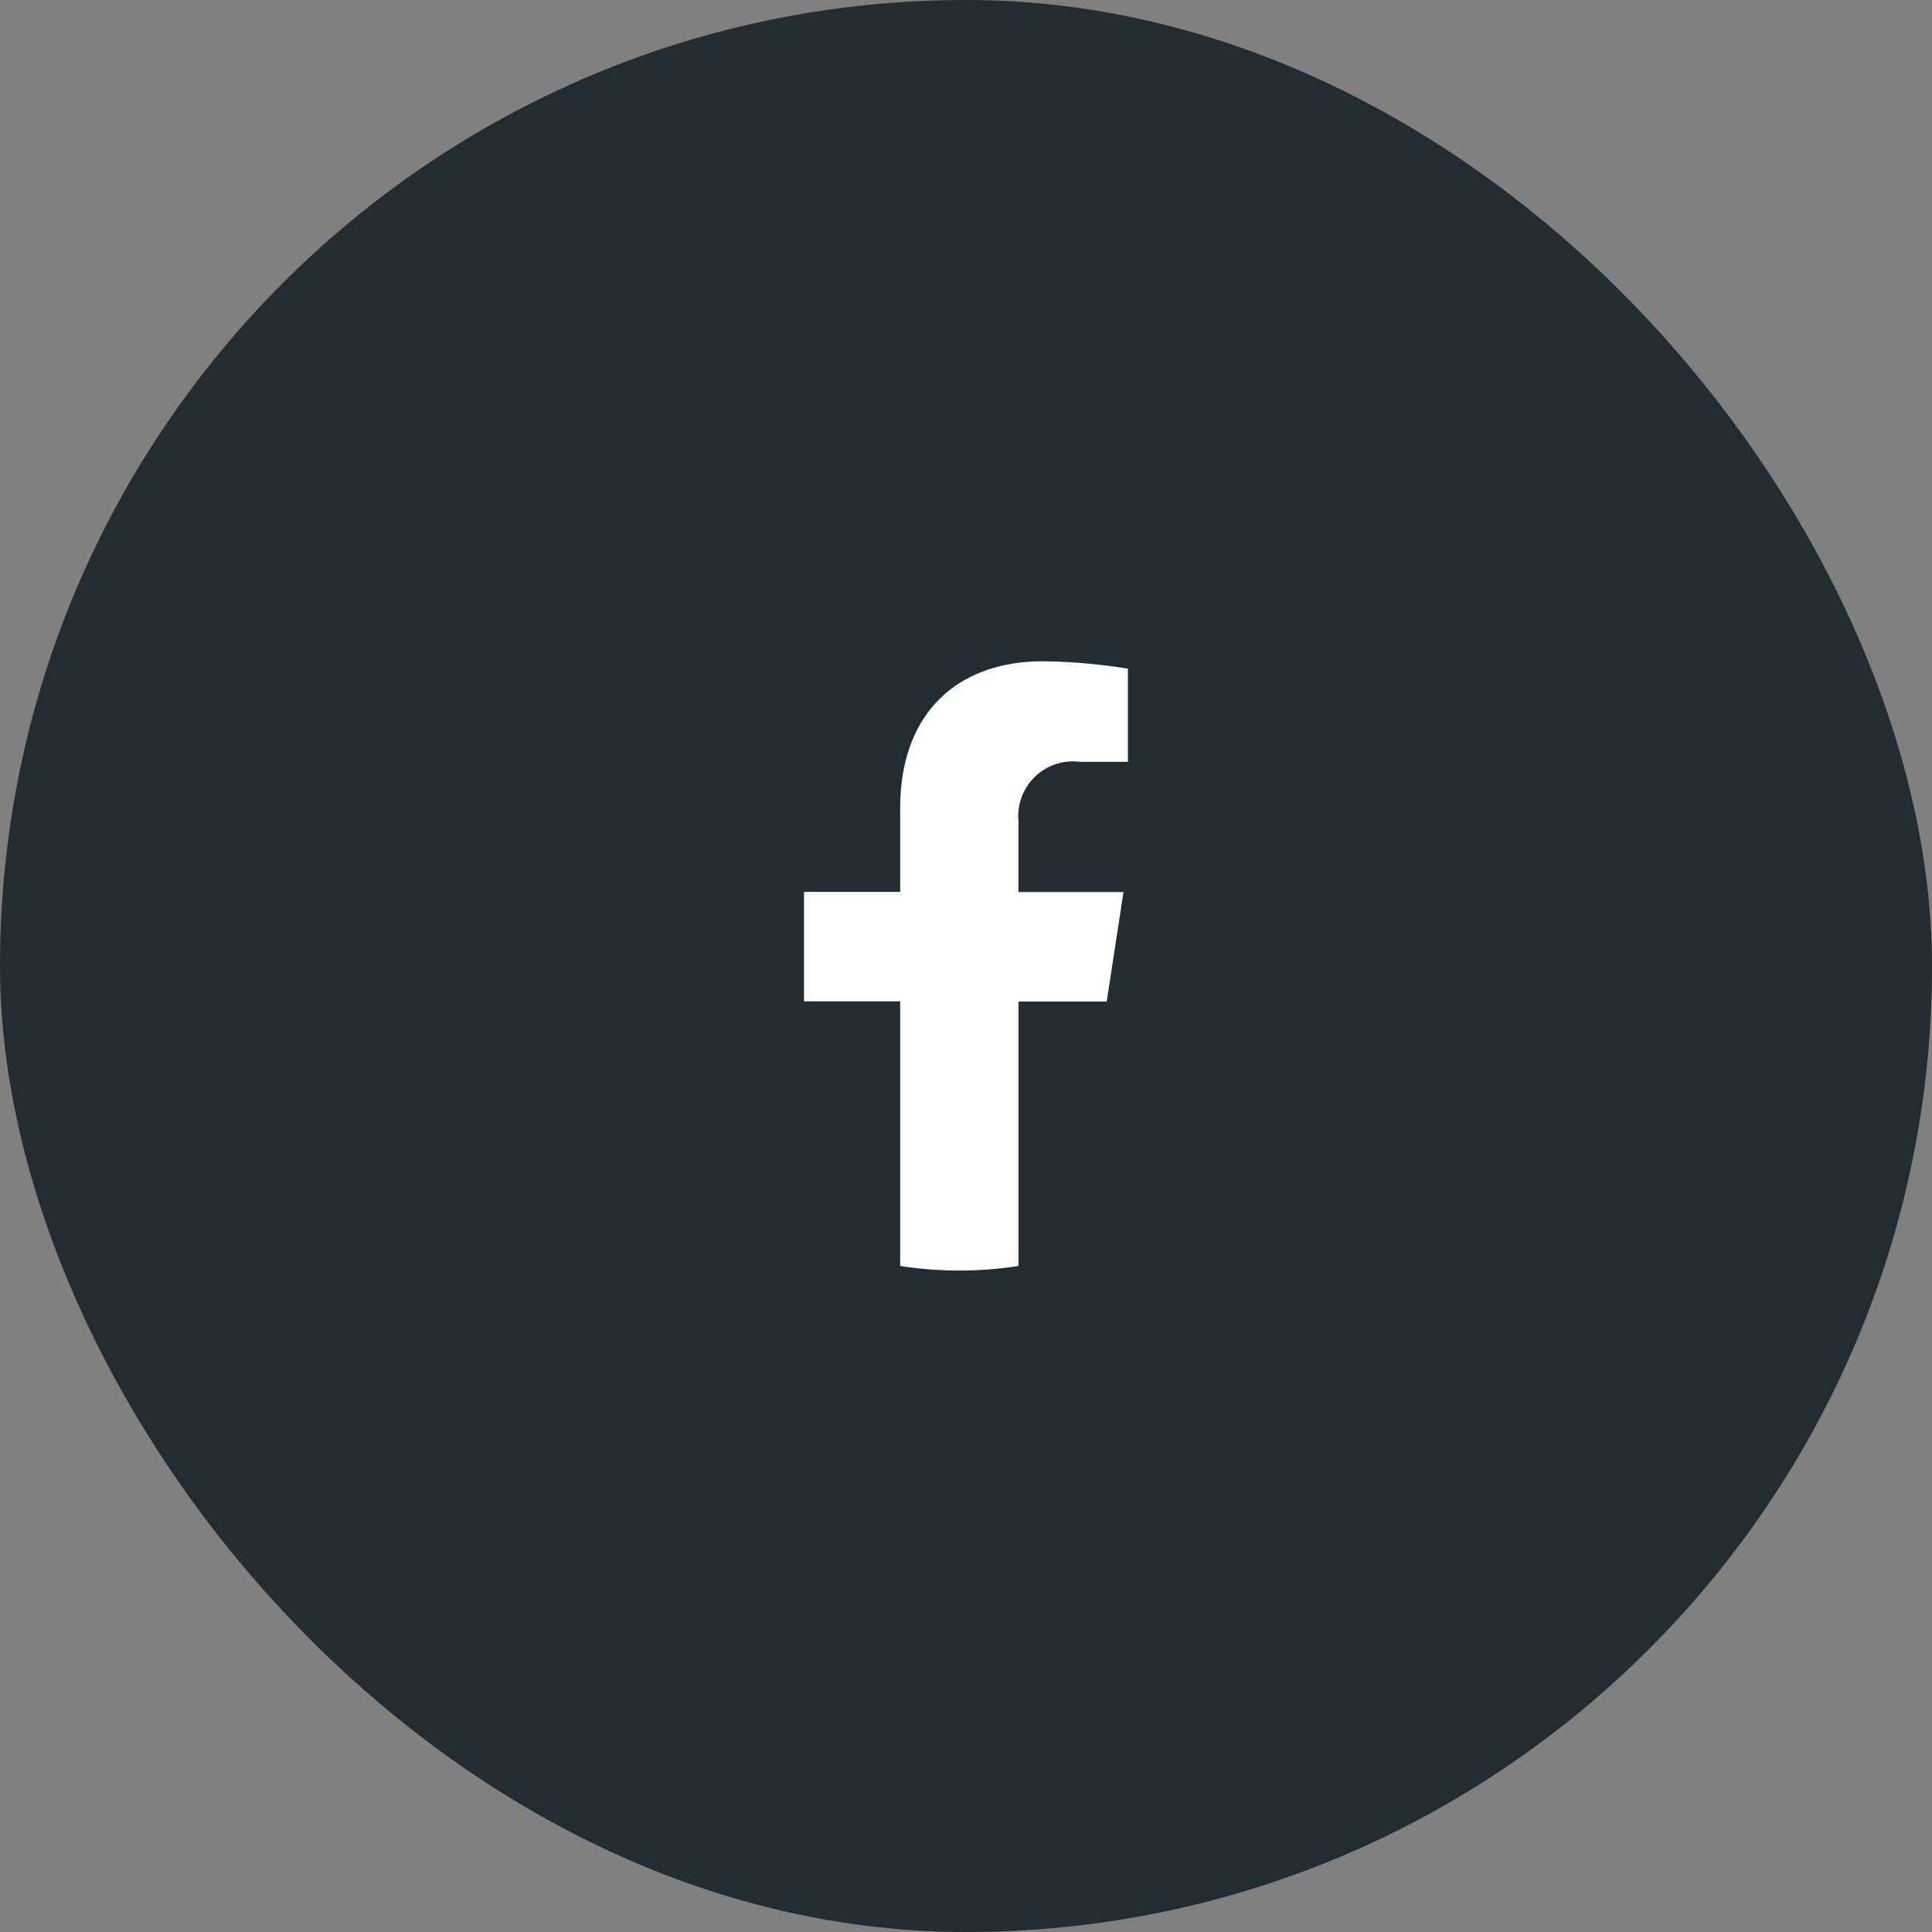 <svg xmlns="http://www.w3.org/2000/svg" width="63" height="63" viewBox="0 0 63 63">
  <rect x="0" y="0" width="63" height="63" fill="#808080" stroke="none"/>
  <g id="Group_998" data-name="Group 998" transform="translate(-213 -6000)">
    <rect id="Rectangle_1096" data-name="Rectangle 1096" width="63" height="63" rx="31.5" transform="translate(213 6000)" fill="#222c33"/>
    <path id="_5296500_fb_social_media_facebook_facebook_logo_social_network_icon" data-name="5296500_fb_social media_facebook_facebook logo_social network_icon" d="M129.793,11.094l.547-3.569h-3.425V5.208a1.785,1.785,0,0,1,2.012-1.928h1.557V.241A18.988,18.988,0,0,0,127.721,0c-2.821,0-4.664,1.709-4.664,4.8v2.72h-3.135v3.569h3.135v8.629a12.482,12.482,0,0,0,3.859,0V11.094Z" transform="translate(119.296 6021.563)" fill="#fff"/>
  </g>
</svg>
